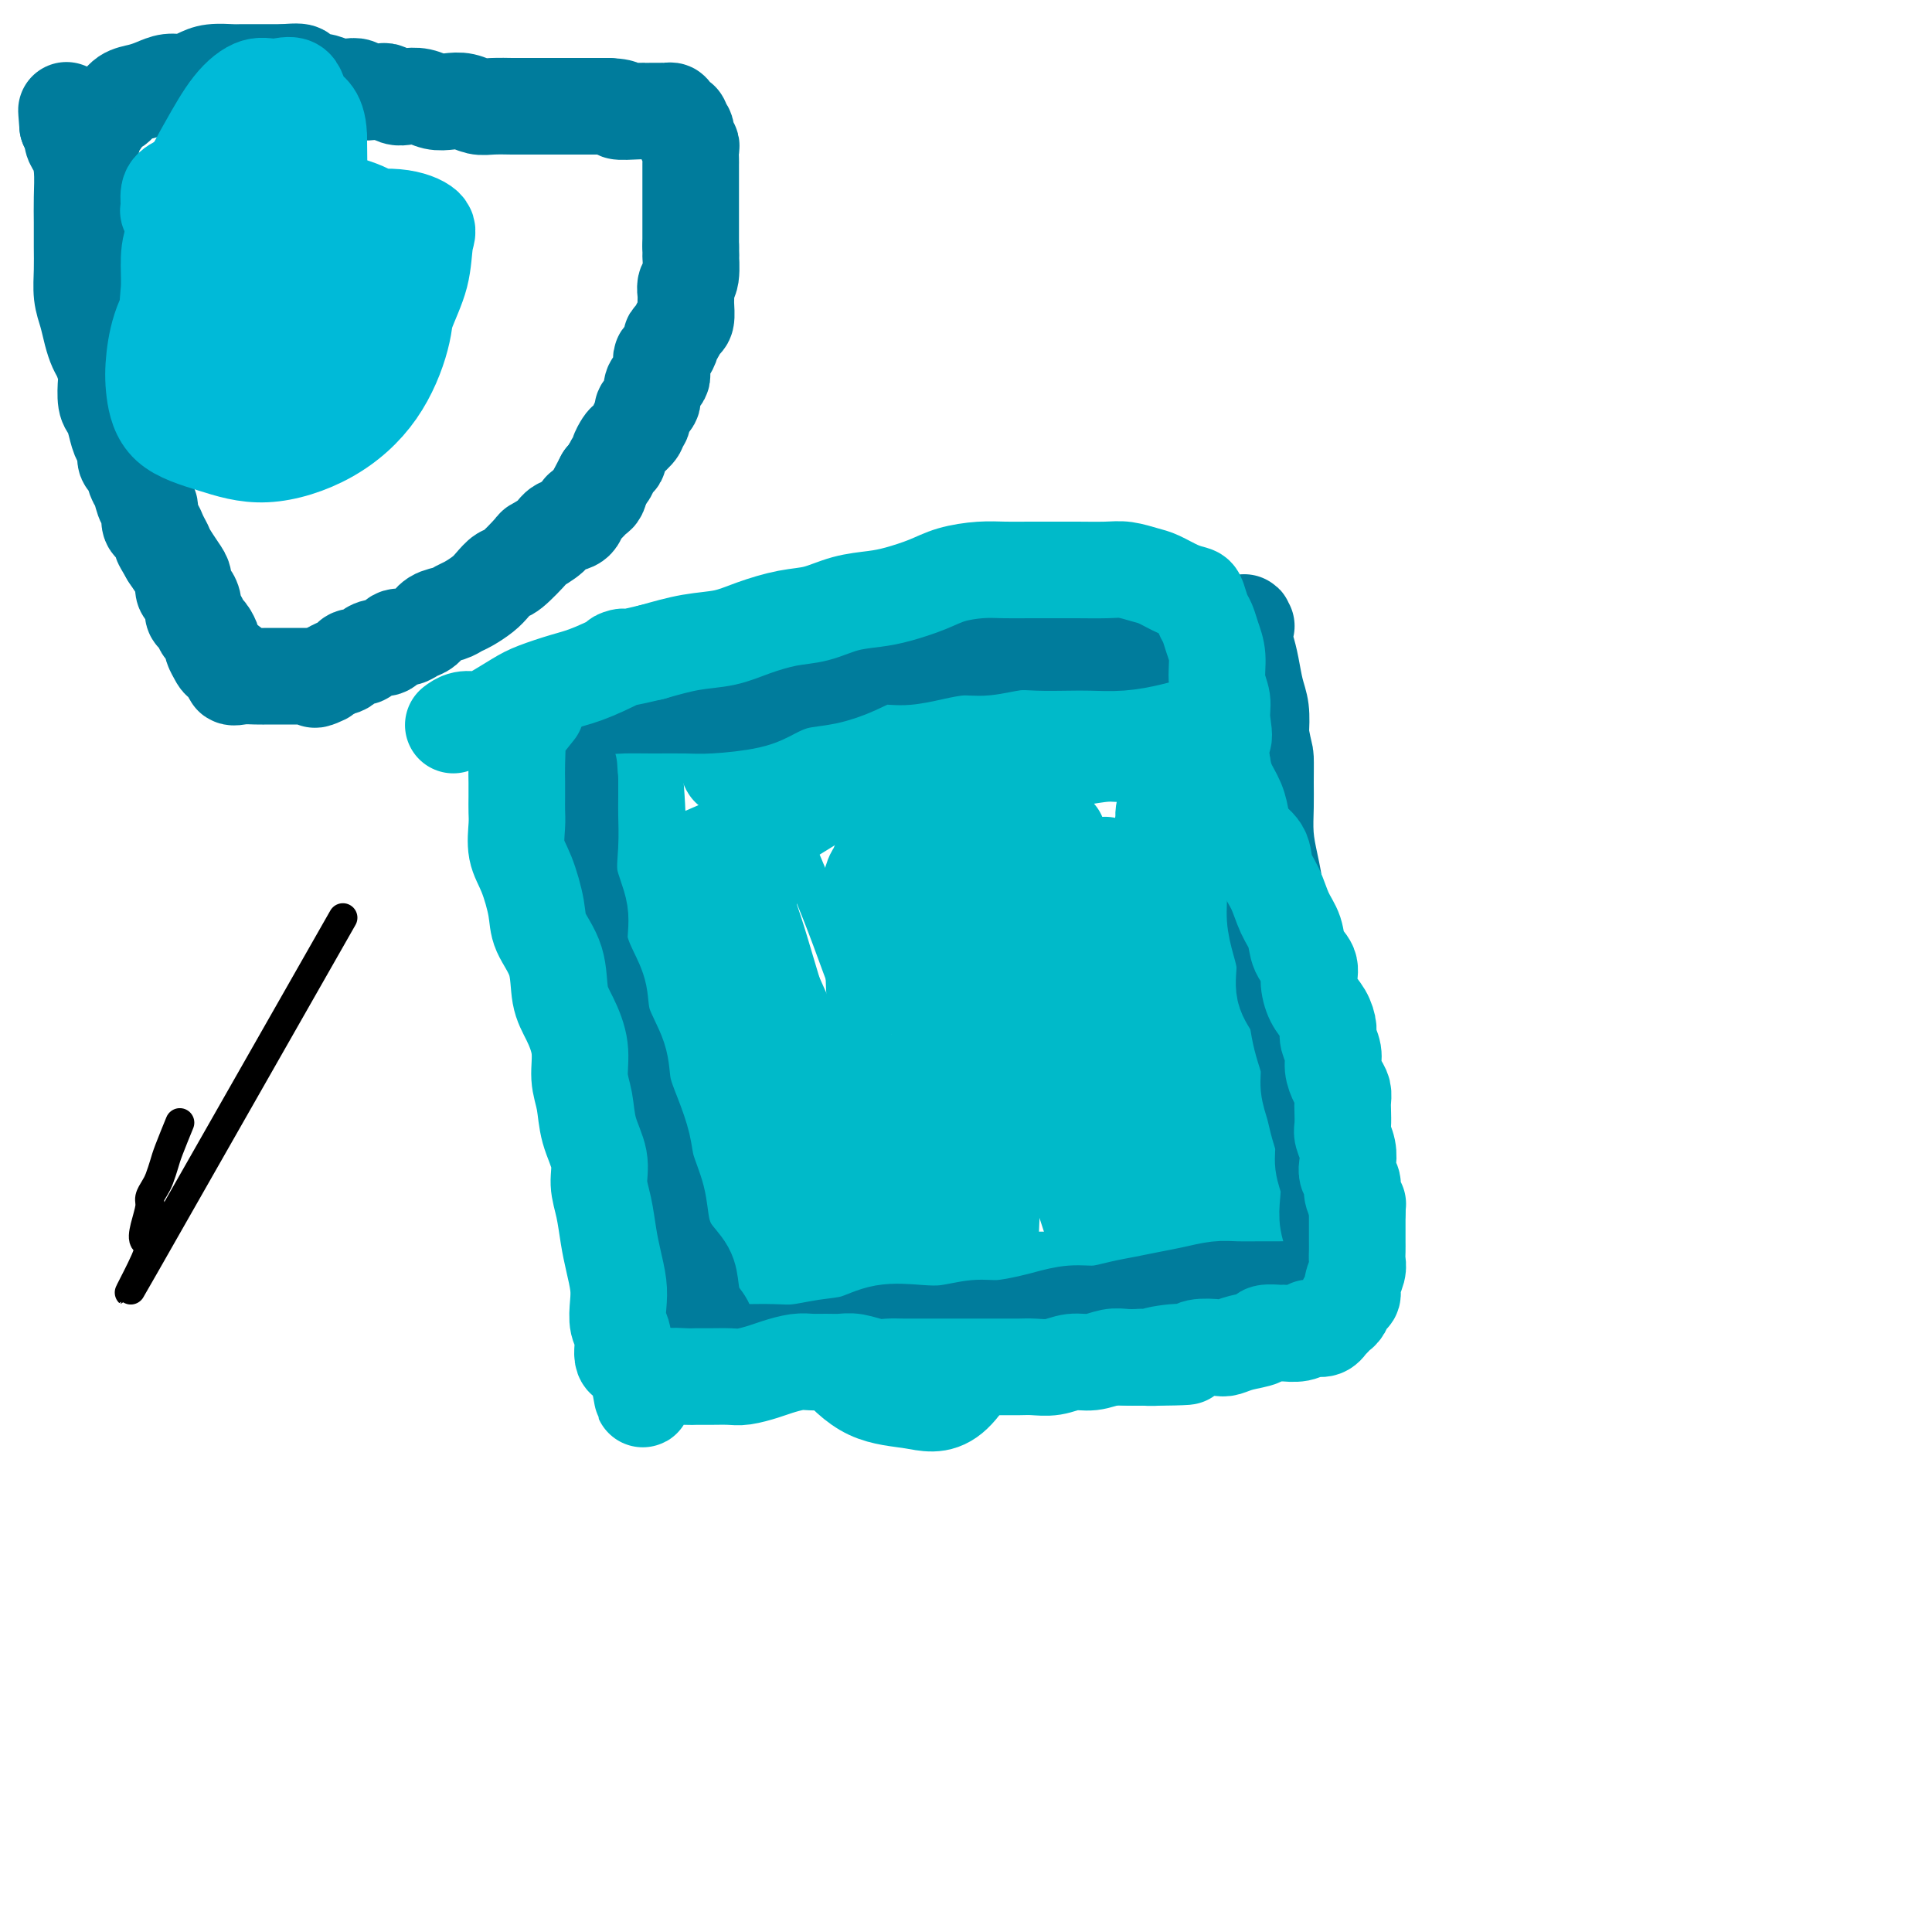 <svg viewBox='0 0 400 400' version='1.1' xmlns='http://www.w3.org/2000/svg' xmlns:xlink='http://www.w3.org/1999/xlink'><g fill='none' stroke='#000000' stroke-width='6' stroke-linecap='round' stroke-linejoin='round'><path d='M71,190c-17.326,30.439 -34.653,60.878 -41,72c-6.347,11.122 -1.716,2.925 0,-1c1.716,-3.925 0.515,-3.580 0,-4c-0.515,-0.420 -0.345,-1.606 0,-3c0.345,-1.394 0.866,-2.996 1,-4c0.134,-1.004 -0.120,-1.410 0,-2c0.120,-0.590 0.614,-1.364 1,-2c0.386,-0.636 0.664,-1.135 1,-2c0.336,-0.865 0.729,-2.098 1,-3c0.271,-0.902 0.419,-1.474 1,-3c0.581,-1.526 1.595,-4.008 2,-5c0.405,-0.992 0.203,-0.496 0,0'/></g>
<g fill='none' stroke='#00BAD8' stroke-width='6' stroke-linecap='round' stroke-linejoin='round'><path d='M114,150c0.423,1.251 0.845,2.503 1,3c0.155,0.497 0.041,0.240 0,1c-0.041,0.760 -0.011,2.539 0,4c0.011,1.461 0.003,2.606 0,4c-0.003,1.394 -0.001,3.037 0,4c0.001,0.963 0.000,1.244 0,2c-0.000,0.756 0.000,1.985 0,3c-0.000,1.015 -0.002,1.815 0,3c0.002,1.185 0.007,2.753 0,4c-0.007,1.247 -0.026,2.171 0,3c0.026,0.829 0.097,1.561 0,3c-0.097,1.439 -0.363,3.585 0,5c0.363,1.415 1.355,2.100 2,3c0.645,0.900 0.944,2.017 1,3c0.056,0.983 -0.129,1.834 0,3c0.129,1.166 0.574,2.647 1,4c0.426,1.353 0.835,2.578 1,4c0.165,1.422 0.087,3.041 0,4c-0.087,0.959 -0.182,1.257 0,2c0.182,0.743 0.641,1.930 1,3c0.359,1.070 0.617,2.022 1,3c0.383,0.978 0.890,1.983 1,3c0.110,1.017 -0.178,2.045 0,3c0.178,0.955 0.821,1.836 1,3c0.179,1.164 -0.107,2.611 0,4c0.107,1.389 0.606,2.720 1,4c0.394,1.280 0.684,2.509 1,4c0.316,1.491 0.658,3.246 1,5'/><path d='M127,244c2.035,9.404 1.122,5.416 1,5c-0.122,-0.416 0.545,2.742 1,5c0.455,2.258 0.697,3.616 1,5c0.303,1.384 0.668,2.794 1,4c0.332,1.206 0.632,2.210 1,3c0.368,0.790 0.806,1.368 1,2c0.194,0.632 0.146,1.318 0,2c-0.146,0.682 -0.391,1.362 0,2c0.391,0.638 1.417,1.235 2,2c0.583,0.765 0.723,1.696 1,2c0.277,0.304 0.692,-0.021 1,0c0.308,0.021 0.508,0.388 1,1c0.492,0.612 1.276,1.470 2,2c0.724,0.530 1.389,0.734 2,1c0.611,0.266 1.167,0.596 2,1c0.833,0.404 1.944,0.882 3,1c1.056,0.118 2.057,-0.126 3,0c0.943,0.126 1.829,0.621 3,1c1.171,0.379 2.626,0.641 4,1c1.374,0.359 2.665,0.814 4,1c1.335,0.186 2.712,0.102 4,0c1.288,-0.102 2.486,-0.224 4,0c1.514,0.224 3.346,0.792 5,1c1.654,0.208 3.132,0.056 5,0c1.868,-0.056 4.126,-0.015 6,0c1.874,0.015 3.363,0.004 5,0c1.637,-0.004 3.422,-0.001 5,0c1.578,0.001 2.949,0.000 4,0c1.051,-0.000 1.783,-0.000 3,0c1.217,0.000 2.919,0.000 4,0c1.081,-0.000 1.540,-0.000 2,0'/><path d='M208,286c8.142,0.155 4.996,0.041 4,0c-0.996,-0.041 0.157,-0.011 1,0c0.843,0.011 1.377,0.003 2,0c0.623,-0.003 1.335,-0.001 2,0c0.665,0.001 1.281,0.000 2,0c0.719,-0.000 1.539,-0.000 2,0c0.461,0.000 0.561,0.000 1,0c0.439,-0.000 1.217,-0.000 2,0c0.783,0.000 1.571,0.000 2,0c0.429,-0.000 0.499,-0.000 1,0c0.501,0.000 1.434,0.000 2,0c0.566,-0.000 0.764,-0.000 1,0c0.236,0.000 0.511,0.000 1,0c0.489,-0.000 1.190,-0.000 2,0c0.810,0.000 1.727,0.000 2,0c0.273,-0.000 -0.097,-0.000 0,0c0.097,0.000 0.660,0.000 1,0c0.340,-0.000 0.458,-0.000 1,0c0.542,0.000 1.507,0.000 2,0c0.493,-0.000 0.513,-0.000 1,0c0.487,0.000 1.440,0.000 2,0c0.560,-0.000 0.727,-0.000 1,0c0.273,0.000 0.651,0.001 1,0c0.349,-0.001 0.669,-0.004 1,0c0.331,0.004 0.674,0.015 1,0c0.326,-0.015 0.635,-0.056 1,0c0.365,0.056 0.786,0.208 1,0c0.214,-0.208 0.222,-0.777 1,-1c0.778,-0.223 2.325,-0.098 3,0c0.675,0.098 0.479,0.171 1,0c0.521,-0.171 1.761,-0.585 3,-1'/><path d='M256,284c7.604,-0.248 2.615,0.131 1,0c-1.615,-0.131 0.145,-0.771 1,-1c0.855,-0.229 0.805,-0.046 1,0c0.195,0.046 0.633,-0.044 1,0c0.367,0.044 0.662,0.224 1,0c0.338,-0.224 0.721,-0.852 1,-1c0.279,-0.148 0.456,0.183 1,0c0.544,-0.183 1.455,-0.880 2,-1c0.545,-0.120 0.723,0.337 1,0c0.277,-0.337 0.652,-1.469 1,-2c0.348,-0.531 0.668,-0.462 1,-1c0.332,-0.538 0.677,-1.682 1,-2c0.323,-0.318 0.625,0.191 1,0c0.375,-0.191 0.821,-1.083 1,-2c0.179,-0.917 0.089,-1.859 0,-2c-0.089,-0.141 -0.178,0.519 0,0c0.178,-0.519 0.622,-2.218 1,-3c0.378,-0.782 0.689,-0.647 1,-1c0.311,-0.353 0.623,-1.194 1,-2c0.377,-0.806 0.819,-1.577 1,-2c0.181,-0.423 0.100,-0.498 0,-1c-0.100,-0.502 -0.219,-1.430 0,-2c0.219,-0.570 0.776,-0.782 1,-1c0.224,-0.218 0.115,-0.442 0,-1c-0.115,-0.558 -0.237,-1.448 0,-2c0.237,-0.552 0.833,-0.764 1,-1c0.167,-0.236 -0.095,-0.496 0,-1c0.095,-0.504 0.548,-1.252 1,-2'/><path d='M278,253c1.083,-3.833 0.290,-2.917 0,-3c-0.290,-0.083 -0.076,-1.166 0,-2c0.076,-0.834 0.014,-1.420 0,-2c-0.014,-0.580 0.021,-1.155 0,-2c-0.021,-0.845 -0.099,-1.962 0,-3c0.099,-1.038 0.373,-1.998 0,-3c-0.373,-1.002 -1.395,-2.047 -2,-3c-0.605,-0.953 -0.795,-1.815 -1,-3c-0.205,-1.185 -0.426,-2.695 -1,-4c-0.574,-1.305 -1.502,-2.407 -2,-4c-0.498,-1.593 -0.568,-3.679 -1,-5c-0.432,-1.321 -1.228,-1.878 -2,-3c-0.772,-1.122 -1.521,-2.810 -2,-4c-0.479,-1.190 -0.688,-1.882 -1,-3c-0.312,-1.118 -0.727,-2.661 -1,-4c-0.273,-1.339 -0.406,-2.472 -1,-4c-0.594,-1.528 -1.651,-3.449 -2,-5c-0.349,-1.551 0.008,-2.732 0,-4c-0.008,-1.268 -0.380,-2.624 -1,-4c-0.620,-1.376 -1.486,-2.774 -2,-4c-0.514,-1.226 -0.676,-2.282 -1,-3c-0.324,-0.718 -0.809,-1.099 -1,-2c-0.191,-0.901 -0.089,-2.322 0,-3c0.089,-0.678 0.163,-0.614 0,-1c-0.163,-0.386 -0.565,-1.221 -1,-2c-0.435,-0.779 -0.905,-1.503 -1,-2c-0.095,-0.497 0.184,-0.766 0,-1c-0.184,-0.234 -0.833,-0.434 -1,-1c-0.167,-0.566 0.147,-1.499 0,-2c-0.147,-0.501 -0.756,-0.572 -1,-1c-0.244,-0.428 -0.122,-1.214 0,-2'/><path d='M253,164c-3.869,-11.806 -1.041,-4.322 0,-2c1.041,2.322 0.294,-0.519 0,-2c-0.294,-1.481 -0.135,-1.603 0,-2c0.135,-0.397 0.248,-1.070 0,-2c-0.248,-0.930 -0.855,-2.119 -1,-3c-0.145,-0.881 0.172,-1.454 0,-2c-0.172,-0.546 -0.835,-1.063 -1,-2c-0.165,-0.937 0.167,-2.293 0,-3c-0.167,-0.707 -0.833,-0.767 -1,-1c-0.167,-0.233 0.165,-0.641 0,-1c-0.165,-0.359 -0.828,-0.671 -1,-1c-0.172,-0.329 0.147,-0.676 0,-1c-0.147,-0.324 -0.759,-0.627 -1,-1c-0.241,-0.373 -0.110,-0.818 0,-1c0.110,-0.182 0.199,-0.100 0,0c-0.199,0.100 -0.688,0.219 -1,0c-0.312,-0.219 -0.448,-0.777 -1,-1c-0.552,-0.223 -1.520,-0.112 -2,0c-0.480,0.112 -0.473,0.226 -1,0c-0.527,-0.226 -1.588,-0.793 -2,-1c-0.412,-0.207 -0.174,-0.056 -1,0c-0.826,0.056 -2.716,0.017 -4,0c-1.284,-0.017 -1.963,-0.013 -3,0c-1.037,0.013 -2.433,0.033 -4,0c-1.567,-0.033 -3.304,-0.119 -5,0c-1.696,0.119 -3.352,0.444 -5,0c-1.648,-0.444 -3.290,-1.658 -5,-2c-1.710,-0.342 -3.489,0.188 -5,0c-1.511,-0.188 -2.756,-1.094 -4,-2'/><path d='M205,134c-7.009,-0.928 -3.033,-0.249 -2,0c1.033,0.249 -0.878,0.069 -2,0c-1.122,-0.069 -1.456,-0.028 -2,0c-0.544,0.028 -1.300,0.043 -2,0c-0.700,-0.043 -1.344,-0.143 -2,0c-0.656,0.143 -1.323,0.528 -2,1c-0.677,0.472 -1.363,1.029 -2,2c-0.637,0.971 -1.226,2.354 -2,3c-0.774,0.646 -1.732,0.555 -3,1c-1.268,0.445 -2.845,1.425 -4,2c-1.155,0.575 -1.888,0.746 -3,1c-1.112,0.254 -2.602,0.593 -4,1c-1.398,0.407 -2.703,0.884 -4,1c-1.297,0.116 -2.587,-0.127 -4,0c-1.413,0.127 -2.948,0.625 -4,1c-1.052,0.375 -1.622,0.629 -3,1c-1.378,0.371 -3.565,0.860 -5,1c-1.435,0.140 -2.117,-0.069 -3,0c-0.883,0.069 -1.968,0.415 -3,1c-1.032,0.585 -2.011,1.410 -3,2c-0.989,0.590 -1.989,0.945 -3,1c-1.011,0.055 -2.031,-0.192 -3,0c-0.969,0.192 -1.885,0.822 -3,1c-1.115,0.178 -2.430,-0.097 -3,0c-0.570,0.097 -0.394,0.566 -1,1c-0.606,0.434 -1.993,0.834 -3,1c-1.007,0.166 -1.635,0.097 -2,0c-0.365,-0.097 -0.469,-0.222 -1,0c-0.531,0.222 -1.489,0.790 -2,1c-0.511,0.210 -0.575,0.060 -1,0c-0.425,-0.060 -1.213,-0.030 -2,0'/><path d='M122,157c-8.988,2.010 -2.957,0.536 -1,0c1.957,-0.536 -0.158,-0.132 -1,0c-0.842,0.132 -0.410,-0.007 -1,0c-0.590,0.007 -2.200,0.159 -3,0c-0.800,-0.159 -0.789,-0.631 -1,-1c-0.211,-0.369 -0.644,-0.635 -1,-1c-0.356,-0.365 -0.634,-0.829 -1,-1c-0.366,-0.171 -0.819,-0.049 -1,0c-0.181,0.049 -0.091,0.024 0,0'/></g>
<g fill='none' stroke='#00BAC9' stroke-width='6' stroke-linecap='round' stroke-linejoin='round'><path d='M154,202c1.478,6.269 2.955,12.539 4,17c1.045,4.461 1.657,7.115 2,10c0.343,2.885 0.418,6.003 1,9c0.582,2.997 1.671,5.874 2,8c0.329,2.126 -0.101,3.499 0,4c0.101,0.501 0.732,0.128 1,0c0.268,-0.128 0.172,-0.010 0,-1c-0.172,-0.990 -0.419,-3.087 -1,-6c-0.581,-2.913 -1.496,-6.642 -3,-11c-1.504,-4.358 -3.597,-9.346 -5,-14c-1.403,-4.654 -2.117,-8.975 -3,-13c-0.883,-4.025 -1.935,-7.755 -3,-11c-1.065,-3.245 -2.144,-6.006 -3,-8c-0.856,-1.994 -1.489,-3.223 -2,-4c-0.511,-0.777 -0.899,-1.103 -1,-1c-0.101,0.103 0.084,0.635 0,1c-0.084,0.365 -0.436,0.564 0,3c0.436,2.436 1.661,7.110 3,12c1.339,4.890 2.793,9.997 4,15c1.207,5.003 2.168,9.902 3,14c0.832,4.098 1.535,7.396 2,10c0.465,2.604 0.691,4.513 1,6c0.309,1.487 0.702,2.551 1,3c0.298,0.449 0.502,0.283 0,-1c-0.502,-1.283 -1.711,-3.681 -3,-7c-1.289,-3.319 -2.657,-7.558 -4,-12c-1.343,-4.442 -2.659,-9.088 -4,-13c-1.341,-3.912 -2.707,-7.092 -4,-10c-1.293,-2.908 -2.512,-5.545 -3,-7c-0.488,-1.455 -0.244,-1.727 0,-2'/><path d='M139,193c-3.094,-8.152 -1.828,-2.533 -1,0c0.828,2.533 1.217,1.979 2,4c0.783,2.021 1.961,6.618 3,11c1.039,4.382 1.938,8.549 3,13c1.062,4.451 2.288,9.185 3,13c0.712,3.815 0.911,6.709 1,9c0.089,2.291 0.069,3.979 0,5c-0.069,1.021 -0.187,1.376 0,1c0.187,-0.376 0.681,-1.481 0,-4c-0.681,-2.519 -2.535,-6.450 -4,-11c-1.465,-4.550 -2.540,-9.718 -4,-14c-1.460,-4.282 -3.305,-7.676 -5,-11c-1.695,-3.324 -3.240,-6.576 -4,-9c-0.760,-2.424 -0.736,-4.018 -1,-5c-0.264,-0.982 -0.817,-1.350 -1,-1c-0.183,0.350 0.004,1.418 0,2c-0.004,0.582 -0.200,0.676 0,3c0.200,2.324 0.795,6.877 2,12c1.205,5.123 3.019,10.816 4,16c0.981,5.184 1.128,9.857 2,14c0.872,4.143 2.470,7.755 3,11c0.530,3.245 -0.007,6.124 0,8c0.007,1.876 0.557,2.748 1,3c0.443,0.252 0.779,-0.115 0,-2c-0.779,-1.885 -2.673,-5.289 -4,-9c-1.327,-3.711 -2.088,-7.730 -3,-12c-0.912,-4.270 -1.975,-8.791 -3,-13c-1.025,-4.209 -2.013,-8.104 -3,-12'/><path d='M130,215c-2.465,-8.928 -2.128,-7.247 -2,-8c0.128,-0.753 0.048,-3.941 0,-5c-0.048,-1.059 -0.063,0.011 0,0c0.063,-0.011 0.206,-1.104 0,0c-0.206,1.104 -0.760,4.403 0,8c0.760,3.597 2.834,7.491 4,11c1.166,3.509 1.423,6.632 2,10c0.577,3.368 1.472,6.980 2,10c0.528,3.020 0.688,5.449 1,7c0.312,1.551 0.775,2.223 1,3c0.225,0.777 0.211,1.660 0,1c-0.211,-0.660 -0.620,-2.861 -1,-5c-0.380,-2.139 -0.732,-4.214 -1,-7c-0.268,-2.786 -0.454,-6.281 -1,-9c-0.546,-2.719 -1.453,-4.661 -2,-7c-0.547,-2.339 -0.734,-5.074 -1,-7c-0.266,-1.926 -0.610,-3.044 -1,-4c-0.390,-0.956 -0.825,-1.750 -1,-2c-0.175,-0.250 -0.088,0.044 0,0c0.088,-0.044 0.178,-0.427 0,0c-0.178,0.427 -0.624,1.664 0,4c0.624,2.336 2.317,5.771 3,9c0.683,3.229 0.354,6.252 1,10c0.646,3.748 2.266,8.221 3,12c0.734,3.779 0.582,6.864 1,9c0.418,2.136 1.405,3.325 2,4c0.595,0.675 0.797,0.838 1,1'/><path d='M141,260c1.982,8.854 0.436,1.990 0,-1c-0.436,-2.990 0.237,-2.106 0,-3c-0.237,-0.894 -1.384,-3.566 -2,-6c-0.616,-2.434 -0.701,-4.632 -1,-7c-0.299,-2.368 -0.812,-4.907 -1,-6c-0.188,-1.093 -0.052,-0.739 0,-1c0.052,-0.261 0.018,-1.136 0,-1c-0.018,0.136 -0.022,1.284 0,2c0.022,0.716 0.071,1.001 0,3c-0.071,1.999 -0.261,5.713 0,9c0.261,3.287 0.973,6.148 2,9c1.027,2.852 2.369,5.694 3,8c0.631,2.306 0.550,4.076 1,5c0.450,0.924 1.430,1.001 2,1c0.570,-0.001 0.731,-0.080 1,0c0.269,0.080 0.646,0.319 1,-1c0.354,-1.319 0.684,-4.195 1,-8c0.316,-3.805 0.617,-8.538 1,-13c0.383,-4.462 0.849,-8.653 1,-13c0.151,-4.347 -0.014,-8.851 0,-13c0.014,-4.149 0.207,-7.943 0,-11c-0.207,-3.057 -0.813,-5.377 -1,-7c-0.187,-1.623 0.045,-2.547 0,-3c-0.045,-0.453 -0.369,-0.433 0,1c0.369,1.433 1.429,4.281 3,8c1.571,3.719 3.654,8.309 5,13c1.346,4.691 1.956,9.483 3,14c1.044,4.517 2.522,8.758 4,13'/><path d='M164,252c2.509,9.245 1.281,7.858 1,8c-0.281,0.142 0.385,1.815 1,3c0.615,1.185 1.178,1.883 1,0c-0.178,-1.883 -1.098,-6.349 -2,-11c-0.902,-4.651 -1.787,-9.489 -3,-15c-1.213,-5.511 -2.755,-11.695 -4,-17c-1.245,-5.305 -2.192,-9.730 -3,-13c-0.808,-3.270 -1.476,-5.385 -2,-7c-0.524,-1.615 -0.905,-2.729 -1,-3c-0.095,-0.271 0.095,0.302 0,1c-0.095,0.698 -0.475,1.522 1,5c1.475,3.478 4.805,9.611 7,16c2.195,6.389 3.253,13.035 5,20c1.747,6.965 4.181,14.249 6,20c1.819,5.751 3.023,9.969 4,13c0.977,3.031 1.726,4.874 2,6c0.274,1.126 0.072,1.534 0,1c-0.072,-0.534 -0.015,-2.009 0,-6c0.015,-3.991 -0.011,-10.500 -1,-18c-0.989,-7.500 -2.940,-15.993 -5,-24c-2.060,-8.007 -4.230,-15.527 -6,-22c-1.770,-6.473 -3.140,-11.900 -4,-16c-0.860,-4.100 -1.210,-6.873 -2,-9c-0.790,-2.127 -2.019,-3.608 -2,-3c0.019,0.608 1.287,3.307 2,5c0.713,1.693 0.872,2.382 3,7c2.128,4.618 6.227,13.166 9,20c2.773,6.834 4.221,11.952 6,16c1.779,4.048 3.890,7.024 6,10'/><path d='M183,239c4.417,9.713 2.459,4.994 2,3c-0.459,-1.994 0.580,-1.263 1,-2c0.420,-0.737 0.223,-2.943 -1,-8c-1.223,-5.057 -3.470,-12.966 -6,-21c-2.530,-8.034 -5.343,-16.192 -8,-23c-2.657,-6.808 -5.157,-12.267 -7,-17c-1.843,-4.733 -3.030,-8.741 -4,-11c-0.970,-2.259 -1.722,-2.769 -2,-2c-0.278,0.769 -0.081,2.818 0,4c0.081,1.182 0.044,1.498 2,6c1.956,4.502 5.903,13.189 9,21c3.097,7.811 5.345,14.745 8,21c2.655,6.255 5.717,11.831 8,17c2.283,5.169 3.785,9.929 5,14c1.215,4.071 2.142,7.451 3,10c0.858,2.549 1.648,4.266 2,4c0.352,-0.266 0.267,-2.514 0,-5c-0.267,-2.486 -0.716,-5.208 -1,-8c-0.284,-2.792 -0.402,-5.653 -1,-9c-0.598,-3.347 -1.677,-7.179 -2,-11c-0.323,-3.821 0.111,-7.629 0,-11c-0.111,-3.371 -0.765,-6.303 -1,-9c-0.235,-2.697 -0.049,-5.160 0,-7c0.049,-1.840 -0.037,-3.059 0,-4c0.037,-0.941 0.198,-1.606 1,-2c0.802,-0.394 2.246,-0.518 4,0c1.754,0.518 3.818,1.678 7,4c3.182,2.322 7.480,5.806 11,10c3.520,4.194 6.260,9.097 9,14'/><path d='M222,217c4.616,5.979 6.155,8.926 8,12c1.845,3.074 3.995,6.273 6,9c2.005,2.727 3.865,4.980 5,6c1.135,1.020 1.544,0.805 2,1c0.456,0.195 0.959,0.799 1,0c0.041,-0.799 -0.382,-3.002 0,-6c0.382,-2.998 1.567,-6.791 2,-12c0.433,-5.209 0.115,-11.832 0,-18c-0.115,-6.168 -0.027,-11.879 0,-17c0.027,-5.121 -0.007,-9.652 0,-14c0.007,-4.348 0.055,-8.512 0,-11c-0.055,-2.488 -0.213,-3.300 0,-4c0.213,-0.700 0.796,-1.288 1,0c0.204,1.288 0.029,4.454 1,8c0.971,3.546 3.087,7.473 4,13c0.913,5.527 0.623,12.654 1,18c0.377,5.346 1.422,8.911 2,13c0.578,4.089 0.691,8.700 1,12c0.309,3.300 0.816,5.287 1,7c0.184,1.713 0.046,3.153 0,4c-0.046,0.847 -0.001,1.101 0,1c0.001,-0.101 -0.041,-0.559 0,-2c0.041,-1.441 0.166,-3.867 0,-7c-0.166,-3.133 -0.622,-6.974 -1,-11c-0.378,-4.026 -0.679,-8.238 -1,-12c-0.321,-3.762 -0.663,-7.075 -1,-10c-0.337,-2.925 -0.668,-5.463 -1,-8'/><path d='M253,189c-0.614,-8.605 -0.149,-5.618 0,-5c0.149,0.618 -0.019,-1.132 0,-2c0.019,-0.868 0.226,-0.852 0,-1c-0.226,-0.148 -0.884,-0.459 -1,0c-0.116,0.459 0.309,1.690 0,3c-0.309,1.310 -1.353,2.699 -2,4c-0.647,1.301 -0.896,2.512 -1,4c-0.104,1.488 -0.062,3.252 -1,5c-0.938,1.748 -2.857,3.479 -4,5c-1.143,1.521 -1.511,2.832 -2,4c-0.489,1.168 -1.099,2.194 -2,3c-0.901,0.806 -2.092,1.393 -3,2c-0.908,0.607 -1.534,1.234 -2,2c-0.466,0.766 -0.773,1.669 -1,2c-0.227,0.331 -0.376,0.089 -1,0c-0.624,-0.089 -1.725,-0.024 -2,0c-0.275,0.024 0.276,0.006 0,0c-0.276,-0.006 -1.380,-0.002 -2,0c-0.620,0.002 -0.758,0.000 -1,0c-0.242,-0.000 -0.590,-0.000 -1,0c-0.410,0.000 -0.883,0.000 -1,0c-0.117,-0.000 0.122,-0.000 0,0c-0.122,0.000 -0.606,0.000 -1,0c-0.394,-0.000 -0.697,-0.000 -1,0'/><path d='M224,215c-1.230,0.000 0.196,-0.000 1,0c0.804,0.000 0.986,0.000 1,0c0.014,-0.000 -0.139,0.000 0,0c0.139,0.000 0.569,0.000 1,0'/><path d='M227,215c0.693,0.047 0.924,0.164 1,0c0.076,-0.164 -0.005,-0.607 0,-1c0.005,-0.393 0.094,-0.734 0,-1c-0.094,-0.266 -0.371,-0.456 -1,0c-0.629,0.456 -1.608,1.559 -2,2c-0.392,0.441 -0.196,0.221 0,0'/><path d='M224,269c2.112,-1.698 4.224,-3.396 5,-6c0.776,-2.604 0.214,-6.113 0,-10c-0.214,-3.887 -0.082,-8.150 0,-13c0.082,-4.850 0.113,-10.285 0,-15c-0.113,-4.715 -0.369,-8.708 -1,-12c-0.631,-3.292 -1.637,-5.881 -2,-8c-0.363,-2.119 -0.083,-3.766 0,-5c0.083,-1.234 -0.030,-2.054 0,-3c0.030,-0.946 0.203,-2.019 0,-2c-0.203,0.019 -0.783,1.129 -1,2c-0.217,0.871 -0.072,1.501 0,3c0.072,1.499 0.072,3.865 0,6c-0.072,2.135 -0.216,4.039 0,7c0.216,2.961 0.791,6.979 1,10c0.209,3.021 0.052,5.043 0,7c-0.052,1.957 0.001,3.847 0,4c-0.001,0.153 -0.057,-1.432 0,-4c0.057,-2.568 0.225,-6.118 -1,-11c-1.225,-4.882 -3.845,-11.097 -6,-17c-2.155,-5.903 -3.845,-11.493 -5,-16c-1.155,-4.507 -1.775,-7.930 -3,-11c-1.225,-3.070 -3.054,-5.788 -4,-7c-0.946,-1.212 -1.008,-0.917 -1,-1c0.008,-0.083 0.085,-0.544 0,0c-0.085,0.544 -0.332,2.094 0,4c0.332,1.906 1.243,4.167 3,9c1.757,4.833 4.359,12.238 6,19c1.641,6.762 2.320,12.881 3,19'/><path d='M218,218c2.114,9.883 1.899,9.589 2,11c0.101,1.411 0.516,4.527 1,6c0.484,1.473 1.035,1.303 1,0c-0.035,-1.303 -0.658,-3.740 -2,-9c-1.342,-5.260 -3.403,-13.343 -5,-20c-1.597,-6.657 -2.728,-11.890 -4,-17c-1.272,-5.110 -2.683,-10.099 -4,-14c-1.317,-3.901 -2.539,-6.714 -3,-8c-0.461,-1.286 -0.163,-1.045 0,-1c0.163,0.045 0.189,-0.107 0,1c-0.189,1.107 -0.593,3.474 0,8c0.593,4.526 2.183,11.211 4,18c1.817,6.789 3.859,13.682 5,20c1.141,6.318 1.380,12.060 2,16c0.620,3.940 1.621,6.079 2,8c0.379,1.921 0.134,3.626 0,2c-0.134,-1.626 -0.159,-6.582 -1,-12c-0.841,-5.418 -2.498,-11.298 -4,-18c-1.502,-6.702 -2.847,-14.224 -4,-20c-1.153,-5.776 -2.112,-9.805 -3,-13c-0.888,-3.195 -1.703,-5.557 -2,-7c-0.297,-1.443 -0.076,-1.968 0,-2c0.076,-0.032 0.007,0.428 0,1c-0.007,0.572 0.050,1.256 0,3c-0.050,1.744 -0.206,4.546 0,7c0.206,2.454 0.773,4.558 1,7c0.227,2.442 0.113,5.221 0,8'/><path d='M204,193c0.167,4.000 0.083,2.000 0,0'/></g>
<g fill='none' stroke='#00BAC9' stroke-width='20' stroke-linecap='round' stroke-linejoin='round'><path d='M201,200c2.795,7.859 5.590,15.717 7,20c1.410,4.283 1.435,4.990 2,6c0.565,1.010 1.669,2.322 2,3c0.331,0.678 -0.109,0.723 0,1c0.109,0.277 0.769,0.788 1,1c0.231,0.212 0.033,0.127 0,-1c-0.033,-1.127 0.100,-3.295 0,-6c-0.100,-2.705 -0.432,-5.946 -1,-10c-0.568,-4.054 -1.371,-8.921 -2,-14c-0.629,-5.079 -1.083,-10.369 -2,-15c-0.917,-4.631 -2.298,-8.602 -3,-12c-0.702,-3.398 -0.724,-6.224 -1,-8c-0.276,-1.776 -0.806,-2.502 -1,-3c-0.194,-0.498 -0.052,-0.769 0,-1c0.052,-0.231 0.013,-0.420 0,1c-0.013,1.420 0.001,4.451 1,9c0.999,4.549 2.982,10.615 5,17c2.018,6.385 4.070,13.087 6,20c1.930,6.913 3.737,14.036 5,20c1.263,5.964 1.982,10.768 3,15c1.018,4.232 2.335,7.893 3,10c0.665,2.107 0.679,2.662 1,4c0.321,1.338 0.950,3.461 1,1c0.050,-2.461 -0.477,-9.504 -1,-16c-0.523,-6.496 -1.041,-12.445 -2,-19c-0.959,-6.555 -2.359,-13.715 -3,-20c-0.641,-6.285 -0.522,-11.695 -1,-16c-0.478,-4.305 -1.552,-7.505 -2,-10c-0.448,-2.495 -0.271,-4.284 0,-4c0.271,0.284 0.635,2.642 1,5'/><path d='M220,178c1.265,3.016 3.926,8.057 6,14c2.074,5.943 3.561,12.788 5,19c1.439,6.212 2.830,11.790 4,17c1.170,5.210 2.120,10.053 3,13c0.880,2.947 1.689,3.998 2,5c0.311,1.002 0.123,1.955 0,0c-0.123,-1.955 -0.180,-6.819 -1,-13c-0.820,-6.181 -2.403,-13.680 -4,-20c-1.597,-6.320 -3.208,-11.462 -4,-16c-0.792,-4.538 -0.765,-8.473 -1,-11c-0.235,-2.527 -0.733,-3.646 -1,-5c-0.267,-1.354 -0.304,-2.941 0,-1c0.304,1.941 0.950,7.411 2,13c1.050,5.589 2.506,11.296 4,17c1.494,5.704 3.027,11.405 4,16c0.973,4.595 1.385,8.085 2,11c0.615,2.915 1.433,5.256 2,6c0.567,0.744 0.885,-0.109 1,0c0.115,0.109 0.028,1.182 0,0c-0.028,-1.182 0.003,-4.618 0,-8c-0.003,-3.382 -0.039,-6.711 0,-11c0.039,-4.289 0.154,-9.537 0,-14c-0.154,-4.463 -0.578,-8.139 -1,-11c-0.422,-2.861 -0.843,-4.906 -1,-6c-0.157,-1.094 -0.050,-1.235 0,-1c0.050,0.235 0.044,0.846 0,1c-0.044,0.154 -0.127,-0.151 0,2c0.127,2.151 0.465,6.757 1,11c0.535,4.243 1.268,8.121 2,12'/><path d='M245,218c0.873,5.689 1.554,7.412 2,10c0.446,2.588 0.657,6.041 1,8c0.343,1.959 0.818,2.425 1,3c0.182,0.575 0.071,1.258 0,1c-0.071,-0.258 -0.103,-1.459 0,-4c0.103,-2.541 0.340,-6.423 0,-11c-0.340,-4.577 -1.258,-9.848 -2,-15c-0.742,-5.152 -1.309,-10.184 -2,-15c-0.691,-4.816 -1.506,-9.417 -2,-13c-0.494,-3.583 -0.668,-6.148 -1,-8c-0.332,-1.852 -0.823,-2.992 -1,-4c-0.177,-1.008 -0.041,-1.884 0,-2c0.041,-0.116 -0.014,0.527 0,1c0.014,0.473 0.097,0.775 0,1c-0.097,0.225 -0.374,0.373 0,1c0.374,0.627 1.399,1.734 2,3c0.601,1.266 0.780,2.692 1,4c0.220,1.308 0.482,2.497 1,4c0.518,1.503 1.290,3.321 2,5c0.710,1.679 1.356,3.220 2,5c0.644,1.780 1.286,3.798 2,6c0.714,2.202 1.502,4.588 2,7c0.498,2.412 0.708,4.850 1,7c0.292,2.150 0.667,4.010 1,6c0.333,1.990 0.625,4.108 1,6c0.375,1.892 0.832,3.559 1,5c0.168,1.441 0.045,2.657 0,4c-0.045,1.343 -0.013,2.812 0,4c0.013,1.188 0.006,2.094 0,3'/><path d='M257,240c0.619,5.763 0.166,2.672 0,2c-0.166,-0.672 -0.044,1.075 0,2c0.044,0.925 0.012,1.028 0,2c-0.012,0.972 -0.003,2.812 0,4c0.003,1.188 0.001,1.722 0,3c-0.001,1.278 -0.000,3.300 0,5c0.000,1.700 0.000,3.078 0,5c-0.000,1.922 0.000,4.387 0,6c-0.000,1.613 -0.001,2.375 0,3c0.001,0.625 0.002,1.114 0,1c-0.002,-0.114 -0.007,-0.831 0,-1c0.007,-0.169 0.027,0.209 0,0c-0.027,-0.209 -0.102,-1.004 0,-2c0.102,-0.996 0.381,-2.194 0,-4c-0.381,-1.806 -1.423,-4.220 -2,-7c-0.577,-2.780 -0.691,-5.924 -1,-9c-0.309,-3.076 -0.815,-6.082 -1,-9c-0.185,-2.918 -0.049,-5.749 0,-8c0.049,-2.251 0.013,-3.924 0,-6c-0.013,-2.076 -0.001,-4.557 0,-6c0.001,-1.443 -0.008,-1.850 0,-2c0.008,-0.150 0.032,-0.043 0,0c-0.032,0.043 -0.122,0.022 0,0c0.122,-0.022 0.456,-0.044 1,0c0.544,0.044 1.298,0.156 2,1c0.702,0.844 1.351,2.422 2,4'/><path d='M258,224c1.422,1.212 2.476,2.742 3,5c0.524,2.258 0.519,5.246 1,8c0.481,2.754 1.450,5.276 2,8c0.550,2.724 0.683,5.650 1,8c0.317,2.350 0.818,4.123 1,6c0.182,1.877 0.046,3.858 0,4c-0.046,0.142 -0.002,-1.555 0,-3c0.002,-1.445 -0.038,-2.638 0,-5c0.038,-2.362 0.154,-5.891 0,-9c-0.154,-3.109 -0.577,-5.796 -1,-8c-0.423,-2.204 -0.845,-3.924 -1,-5c-0.155,-1.076 -0.041,-1.509 0,-2c0.041,-0.491 0.011,-1.040 0,-1c-0.011,0.040 -0.004,0.670 0,1c0.004,0.330 0.004,0.360 0,1c-0.004,0.640 -0.011,1.888 0,3c0.011,1.112 0.040,2.086 0,4c-0.040,1.914 -0.151,4.768 0,7c0.151,2.232 0.562,3.842 1,6c0.438,2.158 0.902,4.862 1,7c0.098,2.138 -0.170,3.708 0,5c0.170,1.292 0.777,2.305 1,3c0.223,0.695 0.060,1.072 0,1c-0.060,-0.072 -0.017,-0.592 0,-1c0.017,-0.408 0.009,-0.704 0,-1'/><path d='M267,266c0.533,5.343 0.365,0.700 0,-1c-0.365,-1.700 -0.926,-0.455 -1,0c-0.074,0.455 0.339,0.122 0,0c-0.339,-0.122 -1.431,-0.033 -2,0c-0.569,0.033 -0.616,0.009 -1,0c-0.384,-0.009 -1.106,-0.002 -2,0c-0.894,0.002 -1.960,0.001 -3,0c-1.040,-0.001 -2.054,-0.000 -3,0c-0.946,0.000 -1.824,0.000 -3,0c-1.176,-0.000 -2.651,-0.000 -4,0c-1.349,0.000 -2.573,0.000 -4,0c-1.427,-0.000 -3.058,-0.000 -5,0c-1.942,0.000 -4.195,0.000 -6,0c-1.805,-0.000 -3.160,-0.000 -5,0c-1.840,0.000 -4.164,0.000 -6,0c-1.836,-0.000 -3.186,-0.000 -5,0c-1.814,0.000 -4.094,0.000 -6,0c-1.906,-0.000 -3.439,-0.001 -5,0c-1.561,0.001 -3.149,0.004 -5,0c-1.851,-0.004 -3.964,-0.015 -6,0c-2.036,0.015 -3.995,0.056 -6,0c-2.005,-0.056 -4.058,-0.210 -6,0c-1.942,0.210 -3.775,0.785 -6,1c-2.225,0.215 -4.843,0.069 -7,0c-2.157,-0.069 -3.854,-0.060 -6,0c-2.146,0.060 -4.740,0.171 -7,0c-2.260,-0.171 -4.185,-0.623 -6,-1c-1.815,-0.377 -3.518,-0.679 -5,-1c-1.482,-0.321 -2.741,-0.660 -4,-1'/><path d='M142,263c-2.483,-0.629 -1.190,-0.702 -1,-1c0.190,-0.298 -0.725,-0.821 -1,-1c-0.275,-0.179 0.088,-0.014 1,0c0.912,0.014 2.373,-0.124 4,0c1.627,0.124 3.421,0.511 6,1c2.579,0.489 5.942,1.079 9,2c3.058,0.921 5.809,2.173 9,3c3.191,0.827 6.821,1.230 10,2c3.179,0.770 5.905,1.908 9,3c3.095,1.092 6.558,2.138 10,3c3.442,0.862 6.864,1.541 10,2c3.136,0.459 5.986,0.697 9,1c3.014,0.303 6.191,0.670 9,1c2.809,0.330 5.251,0.624 7,1c1.749,0.376 2.805,0.833 4,1c1.195,0.167 2.528,0.045 3,0c0.472,-0.045 0.081,-0.012 0,0c-0.081,0.012 0.147,0.003 0,0c-0.147,-0.003 -0.668,-0.001 -1,0c-0.332,0.001 -0.474,0.000 -1,0c-0.526,-0.000 -1.436,-0.000 -3,0c-1.564,0.000 -3.782,0.000 -6,0'/><path d='M229,281c-3.461,0.073 -6.615,0.255 -10,0c-3.385,-0.255 -7.003,-0.948 -11,-2c-3.997,-1.052 -8.373,-2.463 -12,-3c-3.627,-0.537 -6.505,-0.200 -9,0c-2.495,0.200 -4.606,0.265 -7,0c-2.394,-0.265 -5.072,-0.858 -7,-1c-1.928,-0.142 -3.106,0.168 -4,0c-0.894,-0.168 -1.504,-0.815 -2,-1c-0.496,-0.185 -0.879,0.093 -1,0c-0.121,-0.093 0.020,-0.558 0,-1c-0.020,-0.442 -0.202,-0.863 0,-1c0.202,-0.137 0.786,0.010 1,0c0.214,-0.010 0.058,-0.177 0,-1c-0.058,-0.823 -0.018,-2.303 0,-3c0.018,-0.697 0.014,-0.613 0,-1c-0.014,-0.387 -0.036,-1.246 0,-2c0.036,-0.754 0.131,-1.403 0,-2c-0.131,-0.597 -0.488,-1.142 -1,-2c-0.512,-0.858 -1.178,-2.030 -2,-3c-0.822,-0.970 -1.799,-1.740 -3,-3c-1.201,-1.260 -2.627,-3.011 -4,-4c-1.373,-0.989 -2.694,-1.215 -4,-2c-1.306,-0.785 -2.599,-2.127 -4,-3c-1.401,-0.873 -2.912,-1.275 -4,-2c-1.088,-0.725 -1.755,-1.772 -3,-3c-1.245,-1.228 -3.070,-2.637 -4,-4c-0.930,-1.363 -0.965,-2.682 -1,-4'/><path d='M137,233c-1.466,-2.970 -1.133,-4.896 -1,-7c0.133,-2.104 0.064,-4.388 0,-7c-0.064,-2.612 -0.123,-5.554 1,-9c1.123,-3.446 3.428,-7.397 5,-11c1.572,-3.603 2.410,-6.860 4,-10c1.590,-3.140 3.932,-6.164 5,-8c1.068,-1.836 0.860,-2.485 1,-3c0.140,-0.515 0.626,-0.896 1,-1c0.374,-0.104 0.634,0.070 1,0c0.366,-0.070 0.838,-0.382 1,1c0.162,1.382 0.015,4.459 0,8c-0.015,3.541 0.101,7.545 0,13c-0.101,5.455 -0.420,12.360 -1,19c-0.580,6.640 -1.423,13.014 -2,19c-0.577,5.986 -0.888,11.584 -1,16c-0.112,4.416 -0.023,7.648 0,9c0.023,1.352 -0.019,0.823 0,1c0.019,0.177 0.100,1.061 0,0c-0.100,-1.061 -0.381,-4.067 0,-8c0.381,-3.933 1.423,-8.794 2,-14c0.577,-5.206 0.689,-10.758 1,-16c0.311,-5.242 0.820,-10.175 1,-15c0.180,-4.825 0.029,-9.543 0,-13c-0.029,-3.457 0.064,-5.652 0,-7c-0.064,-1.348 -0.285,-1.847 0,-1c0.285,0.847 1.076,3.042 2,6c0.924,2.958 1.979,6.681 3,10c1.021,3.319 2.006,6.234 3,9c0.994,2.766 1.997,5.383 3,8'/><path d='M166,222c2.095,5.976 1.833,4.917 2,5c0.167,0.083 0.762,1.310 1,2c0.238,0.690 0.119,0.845 0,1'/><path d='M169,230c0.667,1.333 0.833,0.667 1,0'/><path d='M170,230c0.320,0.051 0.619,0.178 1,0c0.381,-0.178 0.844,-0.661 2,-1c1.156,-0.339 3.006,-0.535 4,-1c0.994,-0.465 1.131,-1.198 2,-2c0.869,-0.802 2.469,-1.672 3,-2c0.531,-0.328 -0.007,-0.113 0,0c0.007,0.113 0.560,0.123 0,0c-0.560,-0.123 -2.233,-0.379 -4,0c-1.767,0.379 -3.627,1.391 -6,3c-2.373,1.609 -5.260,3.814 -7,7c-1.740,3.186 -2.332,7.354 -3,11c-0.668,3.646 -1.413,6.769 -1,11c0.413,4.231 1.983,9.570 4,14c2.017,4.430 4.482,7.950 7,11c2.518,3.050 5.090,5.629 8,7c2.910,1.371 6.157,1.534 9,2c2.843,0.466 5.281,1.237 8,-1c2.719,-2.237 5.719,-7.480 7,-13c1.281,-5.520 0.843,-11.316 1,-18c0.157,-6.684 0.908,-14.257 0,-21c-0.908,-6.743 -3.477,-12.658 -6,-18c-2.523,-5.342 -5.002,-10.112 -7,-14c-1.998,-3.888 -3.517,-6.896 -5,-9c-1.483,-2.104 -2.930,-3.306 -4,-4c-1.070,-0.694 -1.765,-0.879 -2,-1c-0.235,-0.121 -0.012,-0.177 0,2c0.012,2.177 -0.189,6.586 0,11c0.189,4.414 0.768,8.833 2,13c1.232,4.167 3.116,8.084 5,12'/><path d='M188,229c1.866,5.280 3.029,5.979 4,7c0.971,1.021 1.748,2.365 3,3c1.252,0.635 2.977,0.560 4,0c1.023,-0.560 1.343,-1.606 2,-4c0.657,-2.394 1.650,-6.138 2,-10c0.350,-3.862 0.055,-7.843 0,-11c-0.055,-3.157 0.129,-5.490 -1,-9c-1.129,-3.510 -3.570,-8.198 -5,-10c-1.430,-1.802 -1.847,-0.719 -2,0c-0.153,0.719 -0.041,1.072 0,3c0.041,1.928 0.011,5.430 0,9c-0.011,3.570 -0.003,7.208 0,11c0.003,3.792 0.001,7.740 0,10c-0.001,2.260 -0.003,2.833 0,4c0.003,1.167 0.009,2.928 0,1c-0.009,-1.928 -0.034,-7.544 0,-12c0.034,-4.456 0.127,-7.750 0,-12c-0.127,-4.250 -0.472,-9.455 -1,-14c-0.528,-4.545 -1.238,-8.430 -2,-12c-0.762,-3.570 -1.576,-6.823 -2,-9c-0.424,-2.177 -0.457,-3.276 -1,-4c-0.543,-0.724 -1.596,-1.073 -2,-1c-0.404,0.073 -0.161,0.569 0,1c0.161,0.431 0.239,0.796 0,1c-0.239,0.204 -0.795,0.247 -1,1c-0.205,0.753 -0.059,2.215 0,3c0.059,0.785 0.029,0.892 0,1'/><path d='M186,176c-0.642,1.322 -0.745,1.625 -1,2c-0.255,0.375 -0.660,0.820 -1,1c-0.340,0.180 -0.616,0.095 -1,0c-0.384,-0.095 -0.877,-0.200 -1,0c-0.123,0.200 0.125,0.706 0,1c-0.125,0.294 -0.621,0.378 -1,1c-0.379,0.622 -0.640,1.783 -1,3c-0.360,1.217 -0.817,2.491 -1,3c-0.183,0.509 -0.091,0.255 0,0'/><path d='M173,225c0.719,0.053 1.439,0.105 2,0c0.561,-0.105 0.964,-0.368 2,0c1.036,0.368 2.705,1.366 4,2c1.295,0.634 2.216,0.903 3,1c0.784,0.097 1.431,0.023 2,0c0.569,-0.023 1.060,0.006 1,0c-0.060,-0.006 -0.672,-0.049 -1,0c-0.328,0.049 -0.371,0.188 -1,0c-0.629,-0.188 -1.843,-0.702 -3,-1c-1.157,-0.298 -2.257,-0.381 -3,0c-0.743,0.381 -1.130,1.225 -2,3c-0.870,1.775 -2.223,4.482 -3,7c-0.777,2.518 -0.977,4.847 -1,7c-0.023,2.153 0.130,4.132 0,6c-0.130,1.868 -0.542,3.627 0,5c0.542,1.373 2.039,2.359 3,3c0.961,0.641 1.388,0.937 2,1c0.612,0.063 1.411,-0.106 2,-1c0.589,-0.894 0.968,-2.514 1,-4c0.032,-1.486 -0.282,-2.837 0,-4c0.282,-1.163 1.161,-2.138 0,-5c-1.161,-2.862 -4.363,-7.610 -6,-11c-1.637,-3.390 -1.708,-5.422 -2,-7c-0.292,-1.578 -0.804,-2.702 -1,-3c-0.196,-0.298 -0.075,0.230 0,1c0.075,0.770 0.102,1.784 0,4c-0.102,2.216 -0.335,5.635 0,8c0.335,2.365 1.239,3.676 2,5c0.761,1.324 1.381,2.662 2,4'/><path d='M176,246c0.914,3.749 1.198,2.123 2,2c0.802,-0.123 2.123,1.257 3,2c0.877,0.743 1.309,0.849 2,1c0.691,0.151 1.640,0.346 2,0c0.360,-0.346 0.132,-1.233 0,-2c-0.132,-0.767 -0.166,-1.415 -2,-5c-1.834,-3.585 -5.468,-10.109 -7,-13c-1.532,-2.891 -0.963,-2.150 -1,-2c-0.037,0.150 -0.682,-0.292 -1,0c-0.318,0.292 -0.310,1.318 0,2c0.310,0.682 0.920,1.019 1,2c0.080,0.981 -0.372,2.607 0,4c0.372,1.393 1.566,2.555 2,4c0.434,1.445 0.107,3.173 0,4c-0.107,0.827 0.008,0.754 0,1c-0.008,0.246 -0.137,0.812 0,1c0.137,0.188 0.541,-0.001 0,0c-0.541,0.001 -2.028,0.191 -4,0c-1.972,-0.191 -4.429,-0.763 -7,-2c-2.571,-1.237 -5.256,-3.138 -8,-5c-2.744,-1.862 -5.548,-3.684 -9,-7c-3.452,-3.316 -7.551,-8.125 -10,-12c-2.449,-3.875 -3.247,-6.817 -4,-10c-0.753,-3.183 -1.459,-6.606 -2,-10c-0.541,-3.394 -0.915,-6.760 -1,-12c-0.085,-5.240 0.119,-12.354 0,-18c-0.119,-5.646 -0.559,-9.823 -1,-14'/><path d='M131,157c-0.305,-8.619 -0.067,-8.166 0,-9c0.067,-0.834 -0.038,-2.955 0,-4c0.038,-1.045 0.218,-1.013 0,-1c-0.218,0.013 -0.833,0.009 -1,0c-0.167,-0.009 0.113,-0.021 0,1c-0.113,1.021 -0.618,3.076 -1,5c-0.382,1.924 -0.641,3.716 -1,7c-0.359,3.284 -0.818,8.061 -1,12c-0.182,3.939 -0.087,7.042 0,10c0.087,2.958 0.167,5.772 0,8c-0.167,2.228 -0.581,3.870 -1,5c-0.419,1.130 -0.845,1.749 -1,2c-0.155,0.251 -0.041,0.133 0,0c0.041,-0.133 0.007,-0.281 0,-1c-0.007,-0.719 0.012,-2.007 0,-4c-0.012,-1.993 -0.056,-4.690 0,-7c0.056,-2.310 0.211,-4.233 0,-7c-0.211,-2.767 -0.788,-6.377 -1,-9c-0.212,-2.623 -0.058,-4.259 0,-5c0.058,-0.741 0.019,-0.588 0,-1c-0.019,-0.412 -0.020,-1.391 0,-1c0.020,0.391 0.061,2.152 0,4c-0.061,1.848 -0.222,3.784 0,6c0.222,2.216 0.829,4.712 1,7c0.171,2.288 -0.094,4.368 0,6c0.094,1.632 0.547,2.816 1,4'/><path d='M126,185c0.551,4.579 0.929,3.527 1,3c0.071,-0.527 -0.164,-0.528 0,-1c0.164,-0.472 0.726,-1.413 1,-2c0.274,-0.587 0.259,-0.818 1,-1c0.741,-0.182 2.237,-0.314 4,-1c1.763,-0.686 3.794,-1.927 6,-3c2.206,-1.073 4.589,-1.980 7,-3c2.411,-1.020 4.850,-2.154 7,-3c2.150,-0.846 4.011,-1.406 7,-3c2.989,-1.594 7.107,-4.224 10,-6c2.893,-1.776 4.560,-2.700 7,-3c2.440,-0.300 5.651,0.022 8,0c2.349,-0.022 3.836,-0.388 7,-1c3.164,-0.612 8.006,-1.469 12,-2c3.994,-0.531 7.141,-0.735 10,-1c2.859,-0.265 5.431,-0.592 8,-1c2.569,-0.408 5.137,-0.898 7,-1c1.863,-0.102 3.022,0.184 4,0c0.978,-0.184 1.777,-0.837 2,-1c0.223,-0.163 -0.128,0.166 0,0c0.128,-0.166 0.734,-0.827 0,-1c-0.734,-0.173 -2.809,0.142 -5,0c-2.191,-0.142 -4.499,-0.740 -9,-1c-4.501,-0.260 -11.196,-0.183 -16,0c-4.804,0.183 -7.716,0.472 -12,1c-4.284,0.528 -9.938,1.294 -14,2c-4.062,0.706 -6.531,1.353 -9,2'/><path d='M170,158c-6.979,0.999 -6.927,0.997 -8,1c-1.073,0.003 -3.270,0.013 -5,0c-1.730,-0.013 -2.993,-0.047 -4,0c-1.007,0.047 -1.759,0.176 -2,0c-0.241,-0.176 0.028,-0.657 0,-1c-0.028,-0.343 -0.355,-0.547 0,-1c0.355,-0.453 1.391,-1.154 2,-2c0.609,-0.846 0.792,-1.836 2,-2c1.208,-0.164 3.441,0.499 5,0c1.559,-0.499 2.444,-2.158 4,-3c1.556,-0.842 3.783,-0.866 6,-1c2.217,-0.134 4.424,-0.380 7,-1c2.576,-0.620 5.521,-1.616 8,-2c2.479,-0.384 4.491,-0.155 8,0c3.509,0.155 8.516,0.238 12,0c3.484,-0.238 5.444,-0.796 8,-1c2.556,-0.204 5.708,-0.056 9,0c3.292,0.056 6.726,0.018 9,0c2.274,-0.018 3.389,-0.016 5,0c1.611,0.016 3.716,0.045 5,0c1.284,-0.045 1.745,-0.166 3,0c1.255,0.166 3.303,0.618 4,1c0.697,0.382 0.044,0.695 0,1c-0.044,0.305 0.520,0.604 1,1c0.480,0.396 0.874,0.891 1,1c0.126,0.109 -0.018,-0.167 0,0c0.018,0.167 0.197,0.776 0,1c-0.197,0.224 -0.771,0.064 -2,0c-1.229,-0.064 -3.115,-0.032 -5,0'/><path d='M243,150c-2.403,0.154 -4.911,0.039 -7,0c-2.089,-0.039 -3.758,-0.003 -6,0c-2.242,0.003 -5.055,-0.027 -7,0c-1.945,0.027 -3.021,0.112 -4,0c-0.979,-0.112 -1.859,-0.419 -3,0c-1.141,0.419 -2.542,1.566 -3,3c-0.458,1.434 0.029,3.157 0,6c-0.029,2.843 -0.573,6.808 0,12c0.573,5.192 2.262,11.612 3,17c0.738,5.388 0.524,9.745 1,13c0.476,3.255 1.643,5.409 2,7c0.357,1.591 -0.096,2.621 0,3c0.096,0.379 0.742,0.108 1,0c0.258,-0.108 0.129,-0.054 0,0'/></g>
<g fill='none' stroke='#007C9C' stroke-width='20' stroke-linecap='round' stroke-linejoin='round'><path d='M115,145c1.027,0.030 2.053,0.061 3,0c0.947,-0.061 1.814,-0.213 3,0c1.186,0.213 2.690,0.790 4,1c1.310,0.210 2.426,0.054 4,0c1.574,-0.054 3.606,-0.006 6,0c2.394,0.006 5.149,-0.030 7,0c1.851,0.030 2.797,0.125 5,0c2.203,-0.125 5.663,-0.470 8,-1c2.337,-0.530 3.552,-1.246 5,-2c1.448,-0.754 3.131,-1.546 5,-2c1.869,-0.454 3.926,-0.569 6,-1c2.074,-0.431 4.164,-1.177 6,-2c1.836,-0.823 3.416,-1.722 5,-2c1.584,-0.278 3.172,0.065 5,0c1.828,-0.065 3.897,-0.539 6,-1c2.103,-0.461 4.239,-0.908 6,-1c1.761,-0.092 3.148,0.171 5,0c1.852,-0.171 4.170,-0.777 6,-1c1.830,-0.223 3.171,-0.062 5,0c1.829,0.062 4.147,0.027 6,0c1.853,-0.027 3.240,-0.045 5,0c1.760,0.045 3.891,0.153 6,0c2.109,-0.153 4.194,-0.567 6,-1c1.806,-0.433 3.332,-0.886 5,-1c1.668,-0.114 3.476,0.110 5,0c1.524,-0.110 2.762,-0.555 4,-1'/><path d='M252,130c11.100,-0.866 3.850,-0.033 2,0c-1.850,0.033 1.700,-0.736 3,-1c1.300,-0.264 0.351,-0.024 0,0c-0.351,0.024 -0.105,-0.169 0,0c0.105,0.169 0.069,0.698 0,1c-0.069,0.302 -0.173,0.375 0,1c0.173,0.625 0.621,1.800 1,3c0.379,1.200 0.689,2.425 1,4c0.311,1.575 0.622,3.501 1,5c0.378,1.499 0.822,2.571 1,4c0.178,1.429 0.089,3.214 0,5'/><path d='M261,152c0.846,4.448 0.961,4.067 1,5c0.039,0.933 0.000,3.179 0,5c-0.000,1.821 0.038,3.217 0,5c-0.038,1.783 -0.151,3.953 0,6c0.151,2.047 0.567,3.971 1,6c0.433,2.029 0.885,4.163 1,6c0.115,1.837 -0.106,3.376 0,5c0.106,1.624 0.539,3.333 1,5c0.461,1.667 0.949,3.292 1,5c0.051,1.708 -0.336,3.499 0,5c0.336,1.501 1.396,2.712 2,4c0.604,1.288 0.753,2.655 1,4c0.247,1.345 0.591,2.670 1,4c0.409,1.330 0.884,2.666 1,4c0.116,1.334 -0.128,2.667 0,4c0.128,1.333 0.626,2.667 1,4c0.374,1.333 0.622,2.667 1,4c0.378,1.333 0.885,2.667 1,4c0.115,1.333 -0.162,2.666 0,4c0.162,1.334 0.761,2.668 1,4c0.239,1.332 0.117,2.660 0,4c-0.117,1.340 -0.228,2.690 0,4c0.228,1.310 0.794,2.579 1,4c0.206,1.421 0.052,2.994 0,4c-0.052,1.006 -0.004,1.445 0,2c0.004,0.555 -0.037,1.226 0,2c0.037,0.774 0.154,1.650 0,2c-0.154,0.350 -0.577,0.175 -1,0'/><path d='M275,267c0.127,3.403 0.444,0.912 0,0c-0.444,-0.912 -1.648,-0.244 -3,0c-1.352,0.244 -2.853,0.065 -4,0c-1.147,-0.065 -1.940,-0.014 -3,0c-1.060,0.014 -2.386,-0.007 -4,0c-1.614,0.007 -3.515,0.043 -5,0c-1.485,-0.043 -2.552,-0.167 -4,0c-1.448,0.167 -3.275,0.623 -5,1c-1.725,0.377 -3.349,0.675 -5,1c-1.651,0.325 -3.331,0.679 -5,1c-1.669,0.321 -3.329,0.611 -5,1c-1.671,0.389 -3.353,0.879 -5,1c-1.647,0.121 -3.261,-0.126 -5,0c-1.739,0.126 -3.605,0.626 -5,1c-1.395,0.374 -2.320,0.623 -4,1c-1.680,0.377 -4.114,0.884 -6,1c-1.886,0.116 -3.223,-0.158 -5,0c-1.777,0.158 -3.992,0.749 -6,1c-2.008,0.251 -3.807,0.162 -6,0c-2.193,-0.162 -4.780,-0.397 -7,0c-2.220,0.397 -4.071,1.427 -6,2c-1.929,0.573 -3.934,0.689 -6,1c-2.066,0.311 -4.191,0.815 -6,1c-1.809,0.185 -3.300,0.049 -5,0c-1.700,-0.049 -3.608,-0.012 -5,0c-1.392,0.012 -2.268,0.001 -3,0c-0.732,-0.001 -1.320,0.010 -2,0c-0.680,-0.010 -1.452,-0.041 -2,0c-0.548,0.041 -0.871,0.155 -1,0c-0.129,-0.155 -0.065,-0.577 0,-1'/><path d='M147,279c-3.040,-0.461 -1.639,-1.113 -1,-2c0.639,-0.887 0.516,-2.011 0,-3c-0.516,-0.989 -1.423,-1.845 -2,-3c-0.577,-1.155 -0.822,-2.611 -1,-4c-0.178,-1.389 -0.289,-2.713 -1,-4c-0.711,-1.287 -2.021,-2.537 -3,-4c-0.979,-1.463 -1.627,-3.138 -2,-5c-0.373,-1.862 -0.471,-3.911 -1,-6c-0.529,-2.089 -1.487,-4.219 -2,-6c-0.513,-1.781 -0.579,-3.213 -1,-5c-0.421,-1.787 -1.197,-3.930 -2,-6c-0.803,-2.070 -1.632,-4.068 -2,-6c-0.368,-1.932 -0.275,-3.800 -1,-6c-0.725,-2.200 -2.269,-4.732 -3,-7c-0.731,-2.268 -0.648,-4.271 -1,-6c-0.352,-1.729 -1.138,-3.185 -2,-5c-0.862,-1.815 -1.800,-3.991 -2,-6c-0.200,-2.009 0.339,-3.853 0,-6c-0.339,-2.147 -1.555,-4.597 -2,-7c-0.445,-2.403 -0.119,-4.759 0,-7c0.119,-2.241 0.032,-4.366 0,-6c-0.032,-1.634 -0.009,-2.778 0,-4c0.009,-1.222 0.002,-2.521 0,-3c-0.002,-0.479 -0.001,-0.137 0,0c0.001,0.137 0.000,0.068 0,0'/><path d='M118,162c-0.333,-5.500 -0.167,-2.750 0,0'/></g>
<g fill='none' stroke='#00BAC9' stroke-width='20' stroke-linecap='round' stroke-linejoin='round'><path d='M111,147c-1.691,2.124 -3.381,4.249 -4,5c-0.619,0.751 -0.166,0.130 0,1c0.166,0.870 0.045,3.231 0,5c-0.045,1.769 -0.014,2.945 0,4c0.014,1.055 0.009,1.991 0,3c-0.009,1.009 -0.023,2.093 0,3c0.023,0.907 0.084,1.637 0,3c-0.084,1.363 -0.313,3.359 0,5c0.313,1.641 1.168,2.928 2,5c0.832,2.072 1.640,4.930 2,7c0.360,2.070 0.272,3.353 1,5c0.728,1.647 2.271,3.658 3,6c0.729,2.342 0.644,5.016 1,7c0.356,1.984 1.155,3.277 2,5c0.845,1.723 1.737,3.874 2,6c0.263,2.126 -0.102,4.227 0,6c0.102,1.773 0.671,3.217 1,5c0.329,1.783 0.417,3.904 1,6c0.583,2.096 1.662,4.166 2,6c0.338,1.834 -0.063,3.432 0,5c0.063,1.568 0.592,3.108 1,5c0.408,1.892 0.697,4.138 1,6c0.303,1.862 0.621,3.340 1,5c0.379,1.660 0.818,3.503 1,5c0.182,1.497 0.108,2.648 0,4c-0.108,1.352 -0.250,2.904 0,4c0.250,1.096 0.892,1.737 1,3c0.108,1.263 -0.317,3.148 0,4c0.317,0.852 1.376,0.672 2,1c0.624,0.328 0.812,1.164 1,2'/><path d='M132,284c1.918,10.591 0.712,3.570 1,1c0.288,-2.570 2.071,-0.689 3,0c0.929,0.689 1.004,0.184 2,0c0.996,-0.184 2.912,-0.049 4,0c1.088,0.049 1.348,0.010 2,0c0.652,-0.010 1.695,0.009 3,0c1.305,-0.009 2.870,-0.045 4,0c1.130,0.045 1.825,0.170 3,0c1.175,-0.170 2.832,-0.634 4,-1c1.168,-0.366 1.849,-0.634 3,-1c1.151,-0.366 2.771,-0.831 4,-1c1.229,-0.169 2.065,-0.041 3,0c0.935,0.041 1.969,-0.003 3,0c1.031,0.003 2.060,0.053 3,0c0.940,-0.053 1.791,-0.210 3,0c1.209,0.210 2.777,0.788 4,1c1.223,0.212 2.101,0.057 3,0c0.899,-0.057 1.818,-0.015 3,0c1.182,0.015 2.626,0.004 4,0c1.374,-0.004 2.679,-0.001 4,0c1.321,0.001 2.660,-0.000 4,0c1.340,0.000 2.683,0.001 4,0c1.317,-0.001 2.610,-0.004 4,0c1.390,0.004 2.878,0.016 4,0c1.122,-0.016 1.879,-0.061 3,0c1.121,0.061 2.607,0.226 4,0c1.393,-0.226 2.694,-0.845 4,-1c1.306,-0.155 2.618,0.154 4,0c1.382,-0.154 2.834,-0.772 4,-1c1.166,-0.228 2.048,-0.065 3,0c0.952,0.065 1.976,0.033 3,0'/><path d='M236,281c16.857,-0.399 7.000,0.103 4,0c-3.000,-0.103 0.858,-0.811 3,-1c2.142,-0.189 2.567,0.143 3,0c0.433,-0.143 0.873,-0.759 2,-1c1.127,-0.241 2.940,-0.107 4,0c1.060,0.107 1.367,0.186 2,0c0.633,-0.186 1.593,-0.639 3,-1c1.407,-0.361 3.262,-0.632 4,-1c0.738,-0.368 0.359,-0.835 1,-1c0.641,-0.165 2.301,-0.030 3,0c0.699,0.030 0.438,-0.045 1,0c0.562,0.045 1.947,0.209 3,0c1.053,-0.209 1.775,-0.792 2,-1c0.225,-0.208 -0.046,-0.041 0,0c0.046,0.041 0.407,-0.045 1,0c0.593,0.045 1.416,0.219 2,0c0.584,-0.219 0.930,-0.831 1,-1c0.070,-0.169 -0.136,0.106 0,0c0.136,-0.106 0.615,-0.591 1,-1c0.385,-0.409 0.677,-0.741 1,-1c0.323,-0.259 0.679,-0.443 1,-1c0.321,-0.557 0.608,-1.486 1,-2c0.392,-0.514 0.890,-0.613 1,-1c0.110,-0.387 -0.167,-1.062 0,-2c0.167,-0.938 0.777,-2.138 1,-3c0.223,-0.862 0.060,-1.386 0,-2c-0.060,-0.614 -0.016,-1.319 0,-2c0.016,-0.681 0.004,-1.337 0,-2c-0.004,-0.663 -0.001,-1.332 0,-2c0.001,-0.668 0.000,-1.334 0,-2c-0.000,-0.666 -0.000,-1.333 0,-2'/><path d='M281,251c0.065,-2.213 0.227,-1.747 0,-2c-0.227,-0.253 -0.845,-1.225 -1,-2c-0.155,-0.775 0.151,-1.352 0,-2c-0.151,-0.648 -0.758,-1.366 -1,-2c-0.242,-0.634 -0.117,-1.185 0,-2c0.117,-0.815 0.227,-1.895 0,-3c-0.227,-1.105 -0.792,-2.236 -1,-3c-0.208,-0.764 -0.058,-1.163 0,-2c0.058,-0.837 0.026,-2.114 0,-3c-0.026,-0.886 -0.044,-1.381 0,-2c0.044,-0.619 0.152,-1.363 0,-2c-0.152,-0.637 -0.562,-1.167 -1,-2c-0.438,-0.833 -0.904,-1.970 -1,-3c-0.096,-1.030 0.178,-1.955 0,-3c-0.178,-1.045 -0.808,-2.212 -1,-3c-0.192,-0.788 0.056,-1.197 0,-2c-0.056,-0.803 -0.414,-1.999 -1,-3c-0.586,-1.001 -1.399,-1.807 -2,-3c-0.601,-1.193 -0.990,-2.772 -1,-4c-0.010,-1.228 0.360,-2.106 0,-3c-0.360,-0.894 -1.449,-1.802 -2,-3c-0.551,-1.198 -0.565,-2.684 -1,-4c-0.435,-1.316 -1.290,-2.463 -2,-4c-0.710,-1.537 -1.276,-3.464 -2,-5c-0.724,-1.536 -1.608,-2.683 -2,-4c-0.392,-1.317 -0.294,-2.806 -1,-4c-0.706,-1.194 -2.217,-2.093 -3,-3c-0.783,-0.907 -0.839,-1.820 -1,-3c-0.161,-1.180 -0.428,-2.625 -1,-4c-0.572,-1.375 -1.449,-2.678 -2,-4c-0.551,-1.322 -0.775,-2.661 -1,-4'/><path d='M253,158c-2.780,-7.440 -0.730,-5.039 0,-5c0.730,0.039 0.140,-2.285 0,-4c-0.140,-1.715 0.170,-2.820 0,-4c-0.170,-1.180 -0.819,-2.436 -1,-4c-0.181,-1.564 0.106,-3.435 0,-5c-0.106,-1.565 -0.604,-2.825 -1,-4c-0.396,-1.175 -0.688,-2.264 -1,-3c-0.312,-0.736 -0.643,-1.118 -1,-2c-0.357,-0.882 -0.741,-2.263 -1,-3c-0.259,-0.737 -0.393,-0.828 -1,-1c-0.607,-0.172 -1.686,-0.424 -3,-1c-1.314,-0.576 -2.865,-1.475 -4,-2c-1.135,-0.525 -1.856,-0.677 -3,-1c-1.144,-0.323 -2.710,-0.819 -4,-1c-1.290,-0.181 -2.305,-0.048 -4,0c-1.695,0.048 -4.072,0.012 -6,0c-1.928,-0.012 -3.407,-0.001 -5,0c-1.593,0.001 -3.298,-0.008 -5,0c-1.702,0.008 -3.399,0.033 -5,0c-1.601,-0.033 -3.105,-0.125 -5,0c-1.895,0.125 -4.182,0.466 -6,1c-1.818,0.534 -3.167,1.260 -5,2c-1.833,0.740 -4.150,1.493 -6,2c-1.850,0.507 -3.232,0.769 -5,1c-1.768,0.231 -3.923,0.433 -6,1c-2.077,0.567 -4.075,1.499 -6,2c-1.925,0.501 -3.775,0.571 -6,1c-2.225,0.429 -4.823,1.218 -7,2c-2.177,0.782 -3.932,1.557 -6,2c-2.068,0.443 -4.448,0.555 -7,1c-2.552,0.445 -5.276,1.222 -8,2'/><path d='M135,135c-10.661,2.545 -6.314,0.907 -6,1c0.314,0.093 -3.407,1.916 -6,3c-2.593,1.084 -4.059,1.429 -6,2c-1.941,0.571 -4.358,1.367 -6,2c-1.642,0.633 -2.510,1.101 -4,2c-1.490,0.899 -3.601,2.227 -5,3c-1.399,0.773 -2.086,0.991 -3,1c-0.914,0.009 -2.054,-0.190 -3,0c-0.946,0.190 -1.699,0.769 -2,1c-0.301,0.231 -0.151,0.116 0,0'/></g>
<g fill='none' stroke='#007C9C' stroke-width='20' stroke-linecap='round' stroke-linejoin='round'><path d='M17,30c0.758,-0.098 1.516,-0.196 2,-1c0.484,-0.804 0.695,-2.313 1,-3c0.305,-0.687 0.703,-0.551 1,-1c0.297,-0.449 0.491,-1.482 1,-2c0.509,-0.518 1.333,-0.521 2,-1c0.667,-0.479 1.179,-1.434 2,-2c0.821,-0.566 1.952,-0.743 3,-1c1.048,-0.257 2.011,-0.594 3,-1c0.989,-0.406 2.002,-0.879 3,-1c0.998,-0.121 1.981,0.111 3,0c1.019,-0.111 2.074,-0.566 3,-1c0.926,-0.434 1.725,-0.848 3,-1c1.275,-0.152 3.028,-0.041 4,0c0.972,0.041 1.163,0.011 2,0c0.837,-0.011 2.318,-0.003 3,0c0.682,0.003 0.564,0.001 1,0c0.436,-0.001 1.426,-0.000 2,0c0.574,0.000 0.731,0.000 1,0c0.269,-0.000 0.648,-0.000 1,0c0.352,0.000 0.676,0.000 1,0'/><path d='M59,15c5.506,-0.531 2.772,0.642 2,1c-0.772,0.358 0.420,-0.100 1,0c0.580,0.100 0.549,0.758 1,1c0.451,0.242 1.385,0.069 2,0c0.615,-0.069 0.913,-0.032 1,0c0.087,0.032 -0.036,0.060 0,0c0.036,-0.060 0.233,-0.208 1,0c0.767,0.208 2.106,0.774 3,1c0.894,0.226 1.343,0.113 2,0c0.657,-0.113 1.523,-0.228 2,0c0.477,0.228 0.565,0.797 1,1c0.435,0.203 1.218,0.041 2,0c0.782,-0.041 1.563,0.041 2,0c0.437,-0.041 0.529,-0.203 1,0c0.471,0.203 1.323,0.773 2,1c0.677,0.227 1.181,0.112 2,0c0.819,-0.112 1.952,-0.223 3,0c1.048,0.223 2.011,0.778 3,1c0.989,0.222 2.003,0.112 3,0c0.997,-0.112 1.977,-0.226 3,0c1.023,0.226 2.090,0.793 3,1c0.910,0.207 1.662,0.056 3,0c1.338,-0.056 3.263,-0.015 4,0c0.737,0.015 0.286,0.004 1,0c0.714,-0.004 2.593,-0.001 4,0c1.407,0.001 2.341,0.000 3,0c0.659,-0.000 1.043,-0.000 2,0c0.957,0.000 2.489,0.000 4,0c1.511,-0.000 3.003,-0.000 4,0c0.997,0.000 1.498,0.000 2,0'/><path d='M126,22c4.397,0.227 1.890,0.793 2,1c0.110,0.207 2.838,0.055 4,0c1.162,-0.055 0.759,-0.015 1,0c0.241,0.015 1.126,0.003 2,0c0.874,-0.003 1.737,0.002 2,0c0.263,-0.002 -0.074,-0.011 0,0c0.074,0.011 0.558,0.042 1,0c0.442,-0.042 0.840,-0.156 1,0c0.160,0.156 0.080,0.581 0,1c-0.080,0.419 -0.161,0.832 0,1c0.161,0.168 0.564,0.090 1,0c0.436,-0.090 0.905,-0.193 1,0c0.095,0.193 -0.185,0.681 0,1c0.185,0.319 0.834,0.470 1,1c0.166,0.530 -0.152,1.437 0,2c0.152,0.563 0.773,0.780 1,1c0.227,0.220 0.061,0.444 0,1c-0.061,0.556 -0.016,1.445 0,2c0.016,0.555 0.004,0.778 0,1c-0.004,0.222 -0.001,0.444 0,1c0.001,0.556 0.000,1.447 0,2c-0.000,0.553 -0.000,0.767 0,1c0.000,0.233 0.000,0.485 0,1c-0.000,0.515 -0.000,1.293 0,2c0.000,0.707 0.000,1.344 0,2c-0.000,0.656 -0.000,1.330 0,2c0.000,0.670 0.000,1.334 0,2c-0.000,0.666 -0.000,1.333 0,2c0.000,0.667 0.000,1.333 0,2'/><path d='M143,51c0.138,3.948 -0.016,1.819 0,2c0.016,0.181 0.201,2.672 0,4c-0.201,1.328 -0.789,1.492 -1,2c-0.211,0.508 -0.045,1.358 0,2c0.045,0.642 -0.030,1.075 0,2c0.030,0.925 0.167,2.341 0,3c-0.167,0.659 -0.636,0.562 -1,1c-0.364,0.438 -0.623,1.413 -1,2c-0.377,0.587 -0.871,0.786 -1,1c-0.129,0.214 0.109,0.442 0,1c-0.109,0.558 -0.564,1.445 -1,2c-0.436,0.555 -0.852,0.779 -1,1c-0.148,0.221 -0.029,0.439 0,1c0.029,0.561 -0.031,1.463 0,2c0.031,0.537 0.153,0.707 0,1c-0.153,0.293 -0.579,0.709 -1,1c-0.421,0.291 -0.835,0.458 -1,1c-0.165,0.542 -0.082,1.458 0,2c0.082,0.542 0.161,0.709 0,1c-0.161,0.291 -0.563,0.707 -1,1c-0.437,0.293 -0.908,0.464 -1,1c-0.092,0.536 0.197,1.438 0,2c-0.197,0.562 -0.880,0.784 -1,1c-0.120,0.216 0.322,0.425 0,1c-0.322,0.575 -1.410,1.515 -2,2c-0.590,0.485 -0.683,0.515 -1,1c-0.317,0.485 -0.858,1.426 -1,2c-0.142,0.574 0.117,0.783 0,1c-0.117,0.217 -0.608,0.443 -1,1c-0.392,0.557 -0.683,1.445 -1,2c-0.317,0.555 -0.658,0.778 -1,1'/><path d='M125,99c-2.865,5.506 -1.528,2.769 -1,2c0.528,-0.769 0.245,0.428 0,1c-0.245,0.572 -0.454,0.520 -1,1c-0.546,0.480 -1.429,1.493 -2,2c-0.571,0.507 -0.830,0.508 -1,1c-0.170,0.492 -0.252,1.477 -1,2c-0.748,0.523 -2.161,0.586 -3,1c-0.839,0.414 -1.102,1.181 -2,2c-0.898,0.819 -2.429,1.689 -3,2c-0.571,0.311 -0.182,0.061 -1,1c-0.818,0.939 -2.842,3.067 -4,4c-1.158,0.933 -1.451,0.669 -2,1c-0.549,0.331 -1.353,1.255 -2,2c-0.647,0.745 -1.136,1.312 -2,2c-0.864,0.688 -2.104,1.498 -3,2c-0.896,0.502 -1.447,0.698 -2,1c-0.553,0.302 -1.107,0.712 -2,1c-0.893,0.288 -2.126,0.453 -3,1c-0.874,0.547 -1.389,1.475 -2,2c-0.611,0.525 -1.318,0.648 -2,1c-0.682,0.352 -1.338,0.934 -2,1c-0.662,0.066 -1.328,-0.385 -2,0c-0.672,0.385 -1.350,1.605 -2,2c-0.650,0.395 -1.273,-0.035 -2,0c-0.727,0.035 -1.557,0.535 -2,1c-0.443,0.465 -0.499,0.894 -1,1c-0.501,0.106 -1.446,-0.113 -2,0c-0.554,0.113 -0.715,0.556 -1,1c-0.285,0.444 -0.692,0.889 -1,1c-0.308,0.111 -0.517,-0.111 -1,0c-0.483,0.111 -1.242,0.556 -2,1'/><path d='M68,139c-5.113,2.702 -1.895,1.456 -1,1c0.895,-0.456 -0.533,-0.122 -1,0c-0.467,0.122 0.028,0.033 0,0c-0.028,-0.033 -0.580,-0.009 -1,0c-0.420,0.009 -0.708,0.002 -1,0c-0.292,-0.002 -0.587,-0.001 -1,0c-0.413,0.001 -0.943,0.000 -1,0c-0.057,-0.000 0.358,0.000 0,0c-0.358,-0.000 -1.488,-0.001 -2,0c-0.512,0.001 -0.404,0.002 -1,0c-0.596,-0.002 -1.895,-0.007 -3,0c-1.105,0.007 -2.016,0.027 -3,0c-0.984,-0.027 -2.042,-0.100 -3,0c-0.958,0.100 -1.816,0.374 -2,0c-0.184,-0.374 0.305,-1.394 0,-2c-0.305,-0.606 -1.405,-0.796 -2,-1c-0.595,-0.204 -0.684,-0.421 -1,-1c-0.316,-0.579 -0.858,-1.521 -1,-2c-0.142,-0.479 0.116,-0.495 0,-1c-0.116,-0.505 -0.605,-1.500 -1,-2c-0.395,-0.500 -0.697,-0.505 -1,-1c-0.303,-0.495 -0.607,-1.480 -1,-2c-0.393,-0.520 -0.875,-0.576 -1,-1c-0.125,-0.424 0.108,-1.215 0,-2c-0.108,-0.785 -0.557,-1.564 -1,-2c-0.443,-0.436 -0.882,-0.529 -1,-1c-0.118,-0.471 0.084,-1.319 0,-2c-0.084,-0.681 -0.452,-1.195 -1,-2c-0.548,-0.805 -1.274,-1.903 -2,-3'/><path d='M35,115c-2.498,-4.231 -1.243,-2.307 -1,-2c0.243,0.307 -0.526,-1.001 -1,-2c-0.474,-0.999 -0.652,-1.689 -1,-2c-0.348,-0.311 -0.867,-0.242 -1,-1c-0.133,-0.758 0.119,-2.344 0,-3c-0.119,-0.656 -0.610,-0.383 -1,-1c-0.390,-0.617 -0.678,-2.124 -1,-3c-0.322,-0.876 -0.678,-1.122 -1,-2c-0.322,-0.878 -0.611,-2.387 -1,-3c-0.389,-0.613 -0.877,-0.328 -1,-1c-0.123,-0.672 0.121,-2.299 0,-3c-0.121,-0.701 -0.607,-0.475 -1,-1c-0.393,-0.525 -0.693,-1.802 -1,-3c-0.307,-1.198 -0.621,-2.317 -1,-3c-0.379,-0.683 -0.822,-0.931 -1,-2c-0.178,-1.069 -0.089,-2.960 0,-4c0.089,-1.040 0.179,-1.229 0,-2c-0.179,-0.771 -0.626,-2.123 -1,-3c-0.374,-0.877 -0.675,-1.279 -1,-2c-0.325,-0.721 -0.676,-1.759 -1,-3c-0.324,-1.241 -0.623,-2.684 -1,-4c-0.377,-1.316 -0.833,-2.506 -1,-4c-0.167,-1.494 -0.044,-3.291 0,-5c0.044,-1.709 0.009,-3.329 0,-5c-0.009,-1.671 0.008,-3.392 0,-5c-0.008,-1.608 -0.040,-3.103 0,-5c0.040,-1.897 0.152,-4.196 0,-6c-0.152,-1.804 -0.566,-3.112 -1,-4c-0.434,-0.888 -0.886,-1.354 -1,-2c-0.114,-0.646 0.110,-1.470 0,-2c-0.110,-0.530 -0.555,-0.765 -1,-1'/><path d='M14,26c-0.467,-5.667 -0.133,-2.333 0,-1c0.133,1.333 0.067,0.667 0,0'/></g>
<g fill='none' stroke='#00BAD8' stroke-width='20' stroke-linecap='round' stroke-linejoin='round'><path d='M49,61c-2.114,2.794 -4.227,5.588 -5,7c-0.773,1.412 -0.204,1.440 0,2c0.204,0.560 0.043,1.650 1,3c0.957,1.350 3.032,2.958 6,4c2.968,1.042 6.830,1.517 10,2c3.170,0.483 5.647,0.975 9,0c3.353,-0.975 7.582,-3.415 10,-6c2.418,-2.585 3.026,-5.313 4,-8c0.974,-2.687 2.314,-5.332 3,-8c0.686,-2.668 0.717,-5.361 1,-7c0.283,-1.639 0.818,-2.226 0,-3c-0.818,-0.774 -2.990,-1.736 -6,-2c-3.010,-0.264 -6.858,0.170 -11,0c-4.142,-0.170 -8.577,-0.942 -13,0c-4.423,0.942 -8.832,3.600 -12,6c-3.168,2.400 -5.093,4.543 -7,7c-1.907,2.457 -3.795,5.227 -5,8c-1.205,2.773 -1.725,5.548 -2,8c-0.275,2.452 -0.304,4.582 0,7c0.304,2.418 0.940,5.124 3,7c2.060,1.876 5.543,2.920 9,4c3.457,1.080 6.888,2.195 11,2c4.112,-0.195 8.905,-1.699 13,-4c4.095,-2.301 7.491,-5.399 10,-9c2.509,-3.601 4.132,-7.704 5,-11c0.868,-3.296 0.980,-5.786 1,-9c0.020,-3.214 -0.053,-7.153 -1,-10c-0.947,-2.847 -2.768,-4.603 -5,-6c-2.232,-1.397 -4.877,-2.436 -8,-3c-3.123,-0.564 -6.725,-0.652 -10,-1c-3.275,-0.348 -6.221,-0.957 -9,0c-2.779,0.957 -5.389,3.478 -8,6'/><path d='M43,47c-1.803,1.945 -2.310,3.806 -3,6c-0.690,2.194 -1.564,4.720 -2,7c-0.436,2.280 -0.433,4.314 0,6c0.433,1.686 1.297,3.024 3,5c1.703,1.976 4.246,4.590 7,6c2.754,1.410 5.718,1.615 9,2c3.282,0.385 6.881,0.948 10,1c3.119,0.052 5.757,-0.408 8,-2c2.243,-1.592 4.090,-4.314 5,-7c0.910,-2.686 0.882,-5.334 1,-8c0.118,-2.666 0.381,-5.349 0,-8c-0.381,-2.651 -1.406,-5.270 -3,-7c-1.594,-1.730 -3.758,-2.570 -6,-4c-2.242,-1.430 -4.561,-3.449 -7,-5c-2.439,-1.551 -4.997,-2.635 -8,-3c-3.003,-0.365 -6.450,-0.010 -9,0c-2.550,0.010 -4.201,-0.325 -6,0c-1.799,0.325 -3.744,1.311 -5,2c-1.256,0.689 -1.823,1.079 -2,2c-0.177,0.921 0.035,2.371 0,3c-0.035,0.629 -0.317,0.438 0,1c0.317,0.562 1.231,1.878 2,3c0.769,1.122 1.391,2.051 3,3c1.609,0.949 4.205,1.918 6,3c1.795,1.082 2.789,2.276 4,3c1.211,0.724 2.640,0.978 4,1c1.360,0.022 2.652,-0.187 4,0c1.348,0.187 2.753,0.772 4,0c1.247,-0.772 2.336,-2.900 3,-6c0.664,-3.100 0.904,-7.171 1,-11c0.096,-3.829 0.048,-7.414 0,-11'/><path d='M66,29c0.009,-5.672 -1.970,-5.851 -3,-7c-1.030,-1.149 -1.111,-3.269 -2,-4c-0.889,-0.731 -2.588,-0.075 -4,0c-1.412,0.075 -2.539,-0.432 -4,0c-1.461,0.432 -3.256,1.802 -5,4c-1.744,2.198 -3.437,5.225 -5,8c-1.563,2.775 -2.994,5.299 -4,8c-1.006,2.701 -1.586,5.578 -2,8c-0.414,2.422 -0.663,4.389 -1,7c-0.337,2.611 -0.763,5.868 0,8c0.763,2.132 2.716,3.140 5,5c2.284,1.860 4.901,4.573 8,6c3.099,1.427 6.680,1.568 10,2c3.320,0.432 6.379,1.154 9,0c2.621,-1.154 4.804,-4.185 6,-7c1.196,-2.815 1.404,-5.414 2,-8c0.596,-2.586 1.580,-5.159 2,-7c0.420,-1.841 0.277,-2.951 0,-4c-0.277,-1.049 -0.686,-2.036 -2,-3c-1.314,-0.964 -3.533,-1.904 -6,-3c-2.467,-1.096 -5.183,-2.346 -8,-3c-2.817,-0.654 -5.736,-0.710 -9,-1c-3.264,-0.290 -6.874,-0.812 -9,0c-2.126,0.812 -2.768,2.959 -4,5c-1.232,2.041 -3.055,3.975 -4,6c-0.945,2.025 -1.013,4.142 -1,6c0.013,1.858 0.109,3.456 0,5c-0.109,1.544 -0.421,3.032 0,5c0.421,1.968 1.575,4.414 3,7c1.425,2.586 3.121,5.310 5,8c1.879,2.690 3.939,5.345 6,8'/></g>
</svg>